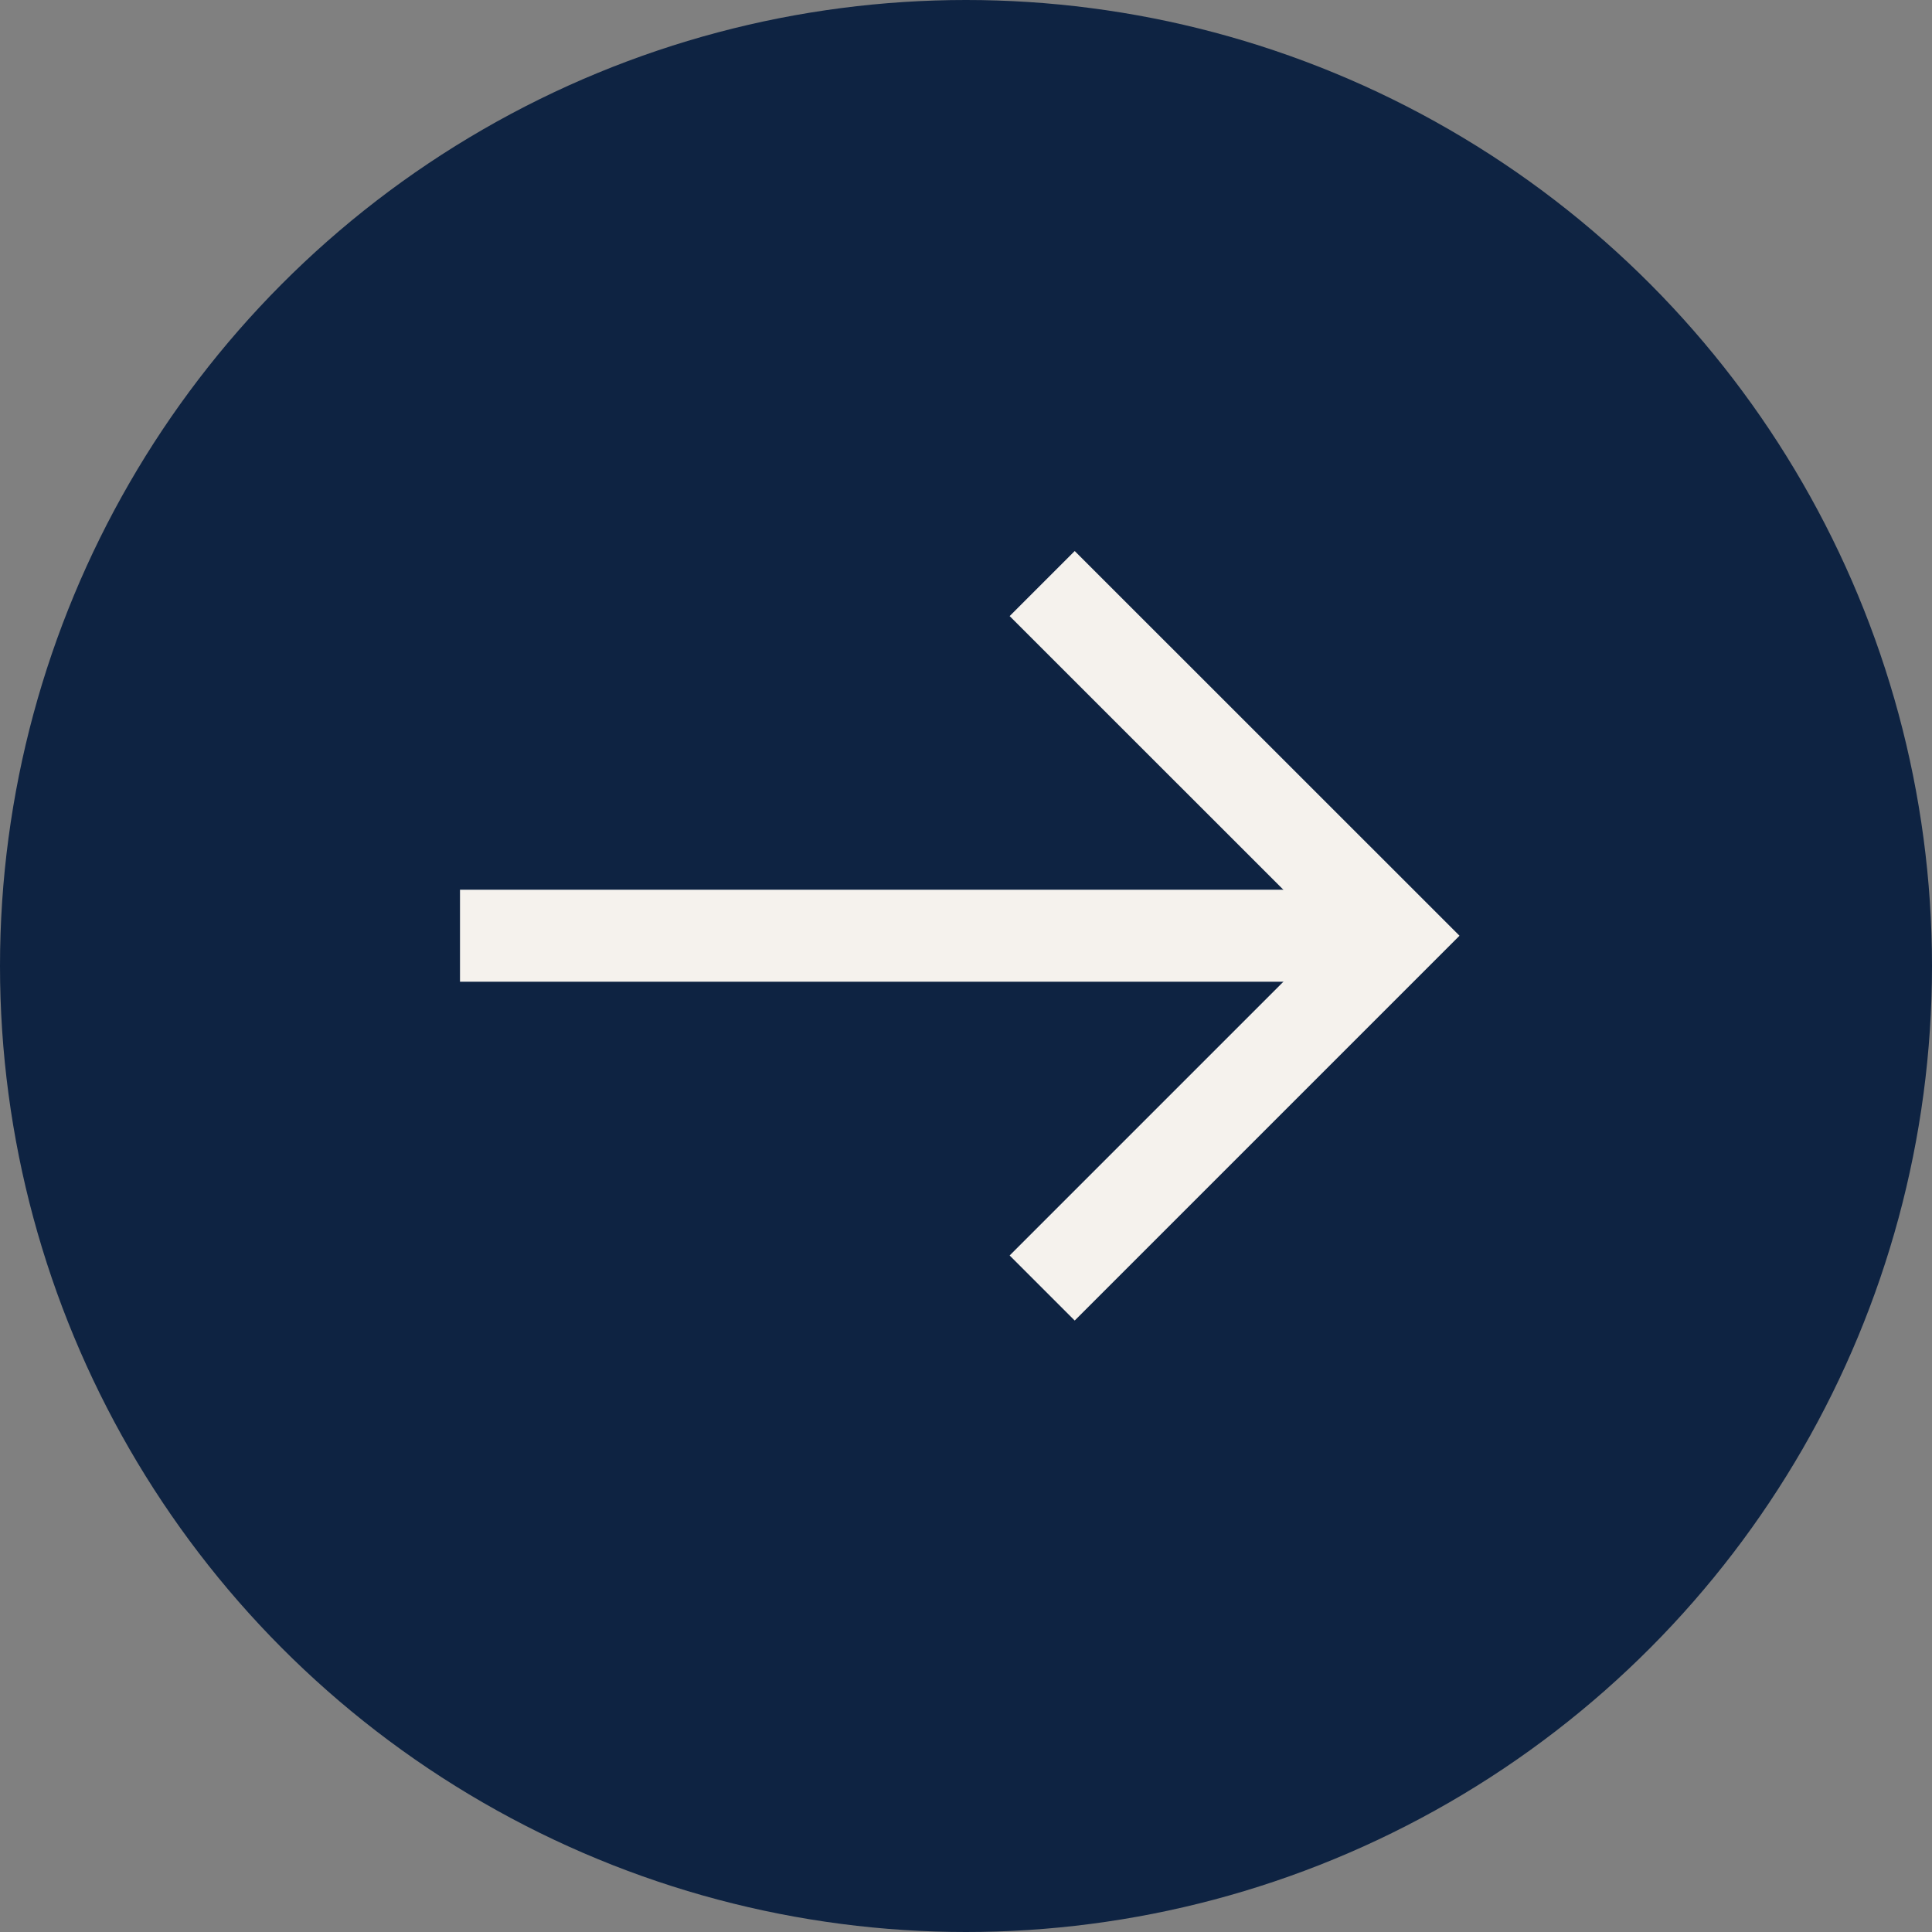 <svg width="21" height="21" viewBox="0 0 21 21" fill="none" xmlns="http://www.w3.org/2000/svg">
<rect x="0" y="0" width="21" height="21" fill="#808080" stroke="none"/>
<circle cx="10.5" cy="10.5" r="10.5" fill="#0E2342"/>
<path d="M11.328 6.343L15.157 10.171L11.328 14" stroke="#F5F2ED"/>
<path d="M15 10.171L5 10.171" stroke="#F5F2ED"/>
</svg>
